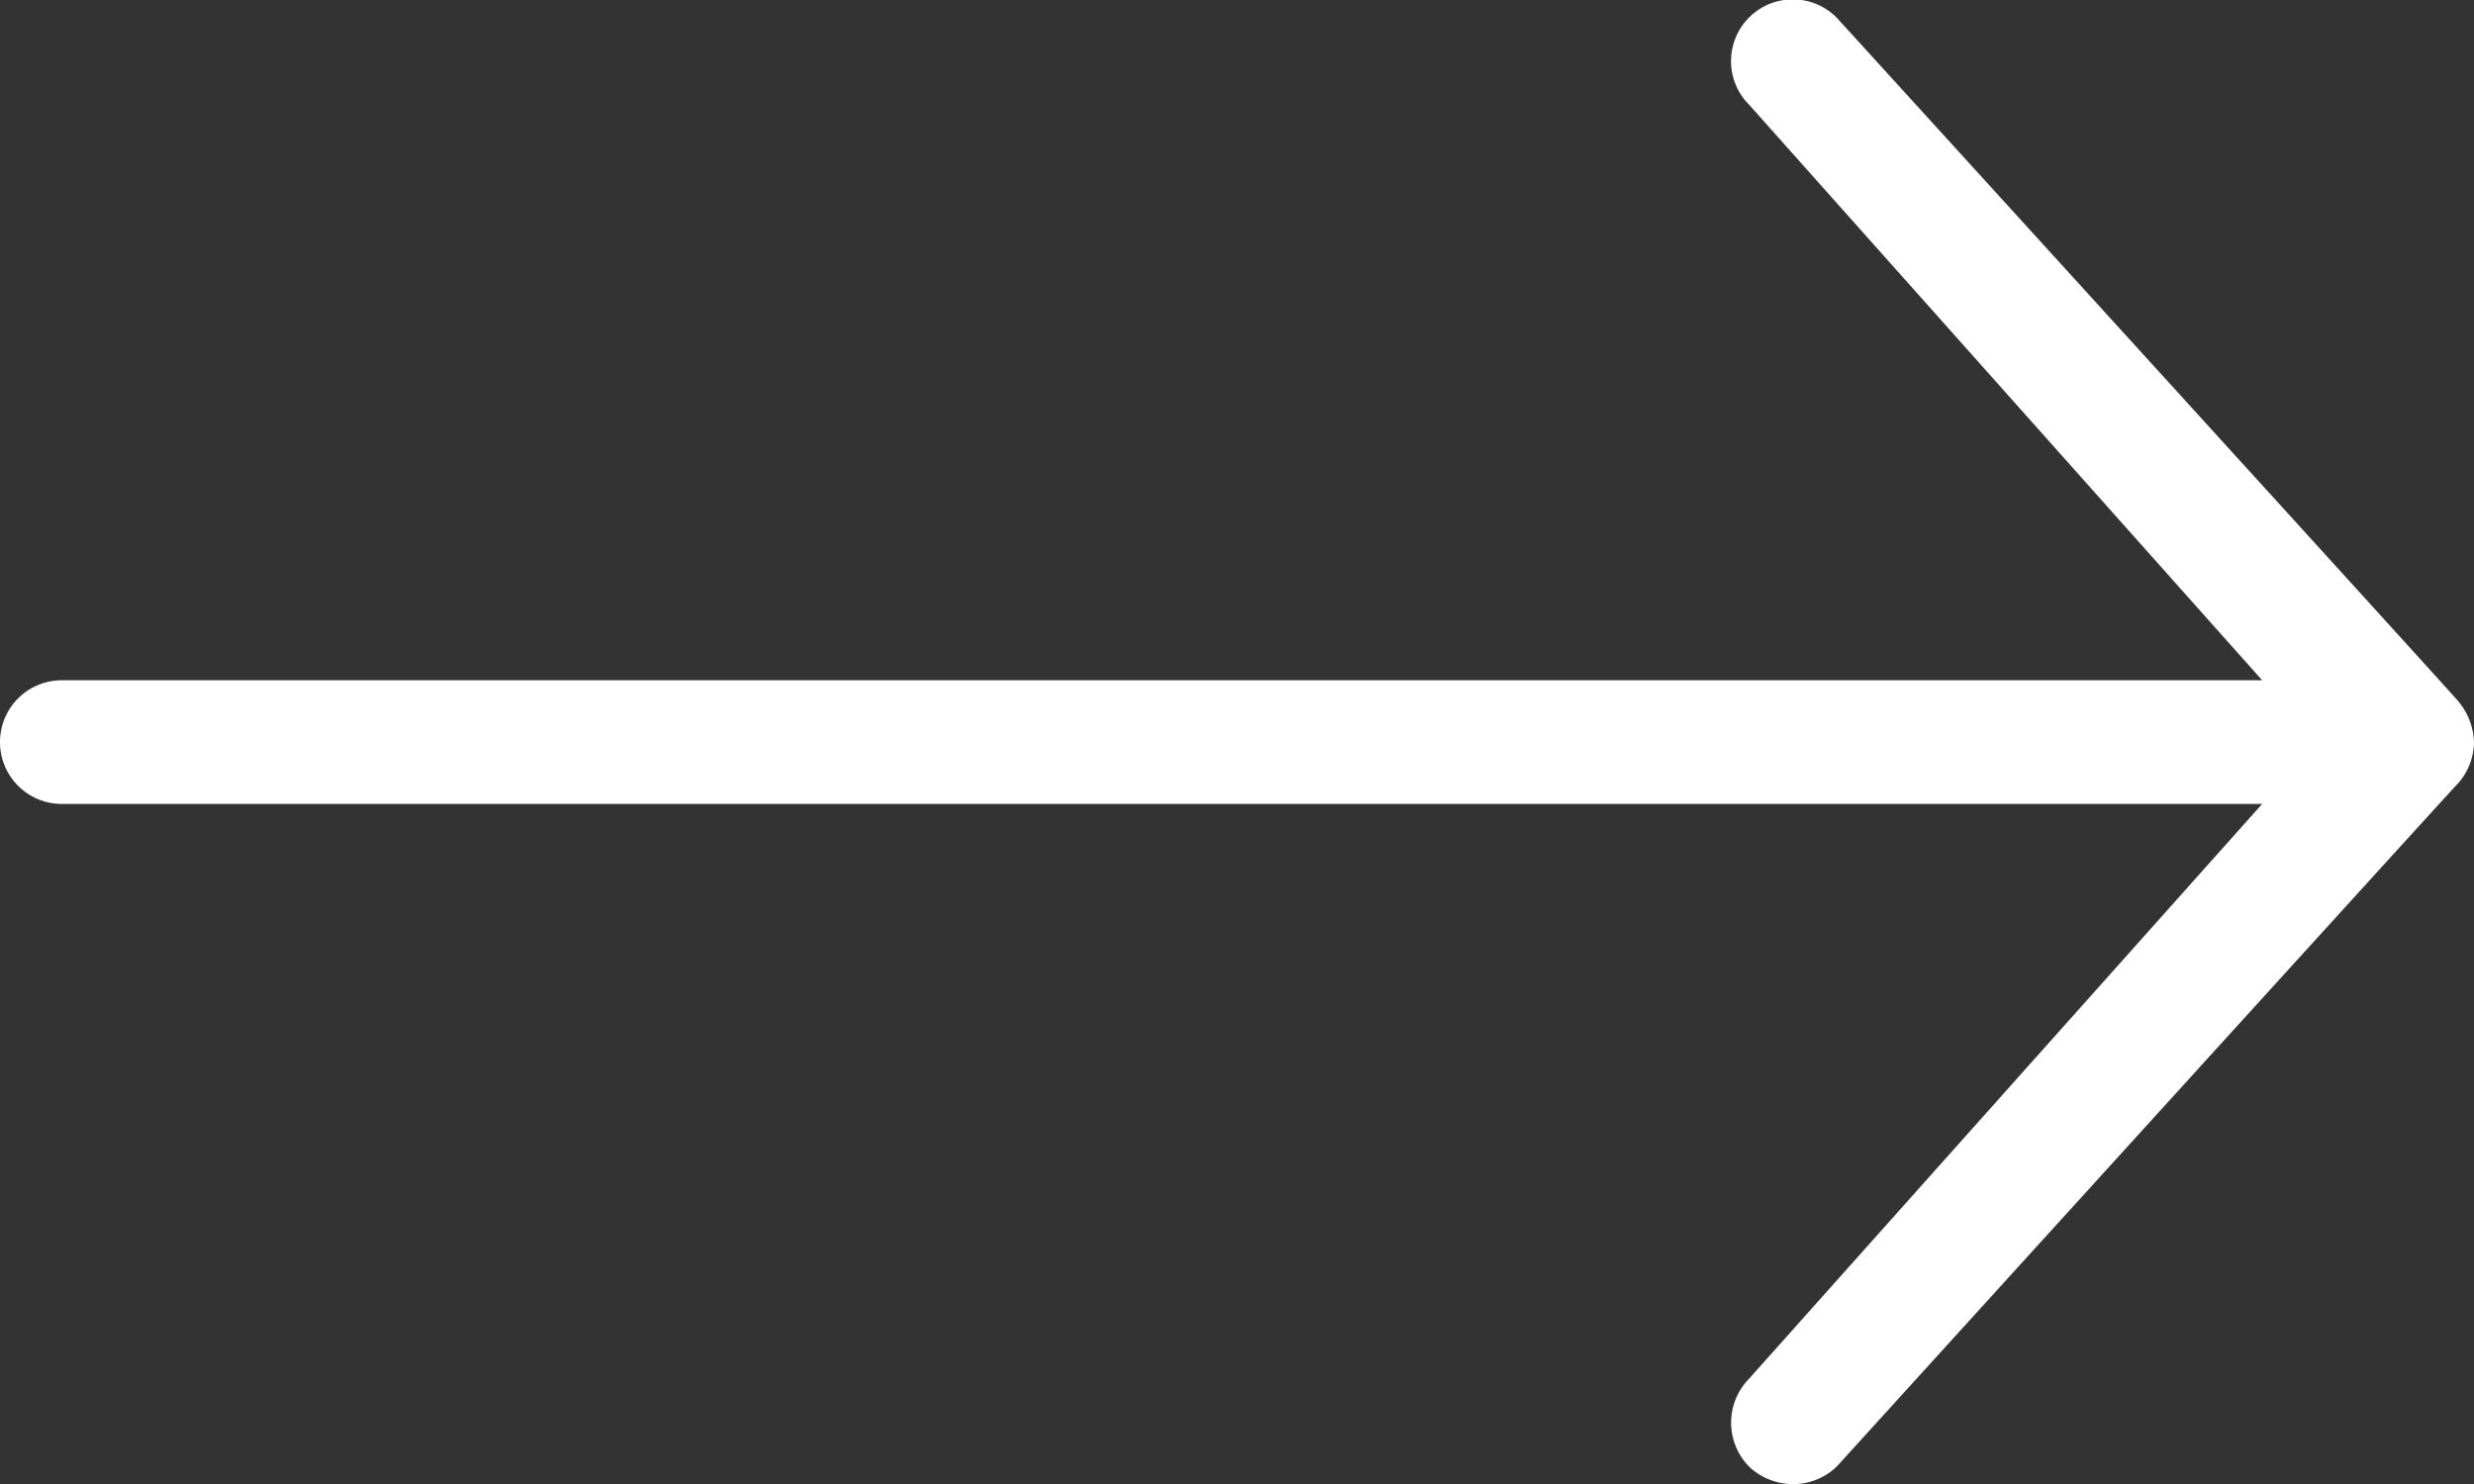 <svg xmlns="http://www.w3.org/2000/svg" width="67.407" height="40.447" viewBox="0 0 67.407 40.447">
  <rect x="0" y="0" width="67.407" height="40.447" fill="#333333" stroke="none"/>
  <path id="Icon_ion-ios-arrow-thin-right" data-name="Icon ion-ios-arrow-thin-right" d="M53.273,49.337a1.711,1.711,0,0,1,0-2.38L67.26,31.284H7.31a1.685,1.685,0,1,1,0-3.37H67.26L53.294,12.242a1.683,1.683,0,1,1,2.38-2.38S72.358,28.188,72.526,28.4a1.828,1.828,0,0,1,.506,1.2,1.729,1.729,0,0,1-.506,1.2c-.169.169-16.852,18.537-16.852,18.537a1.706,1.706,0,0,1-1.2.484A1.743,1.743,0,0,1,53.273,49.337Z" transform="translate(-5.625 -9.374)" fill="#fff"/>
</svg>
